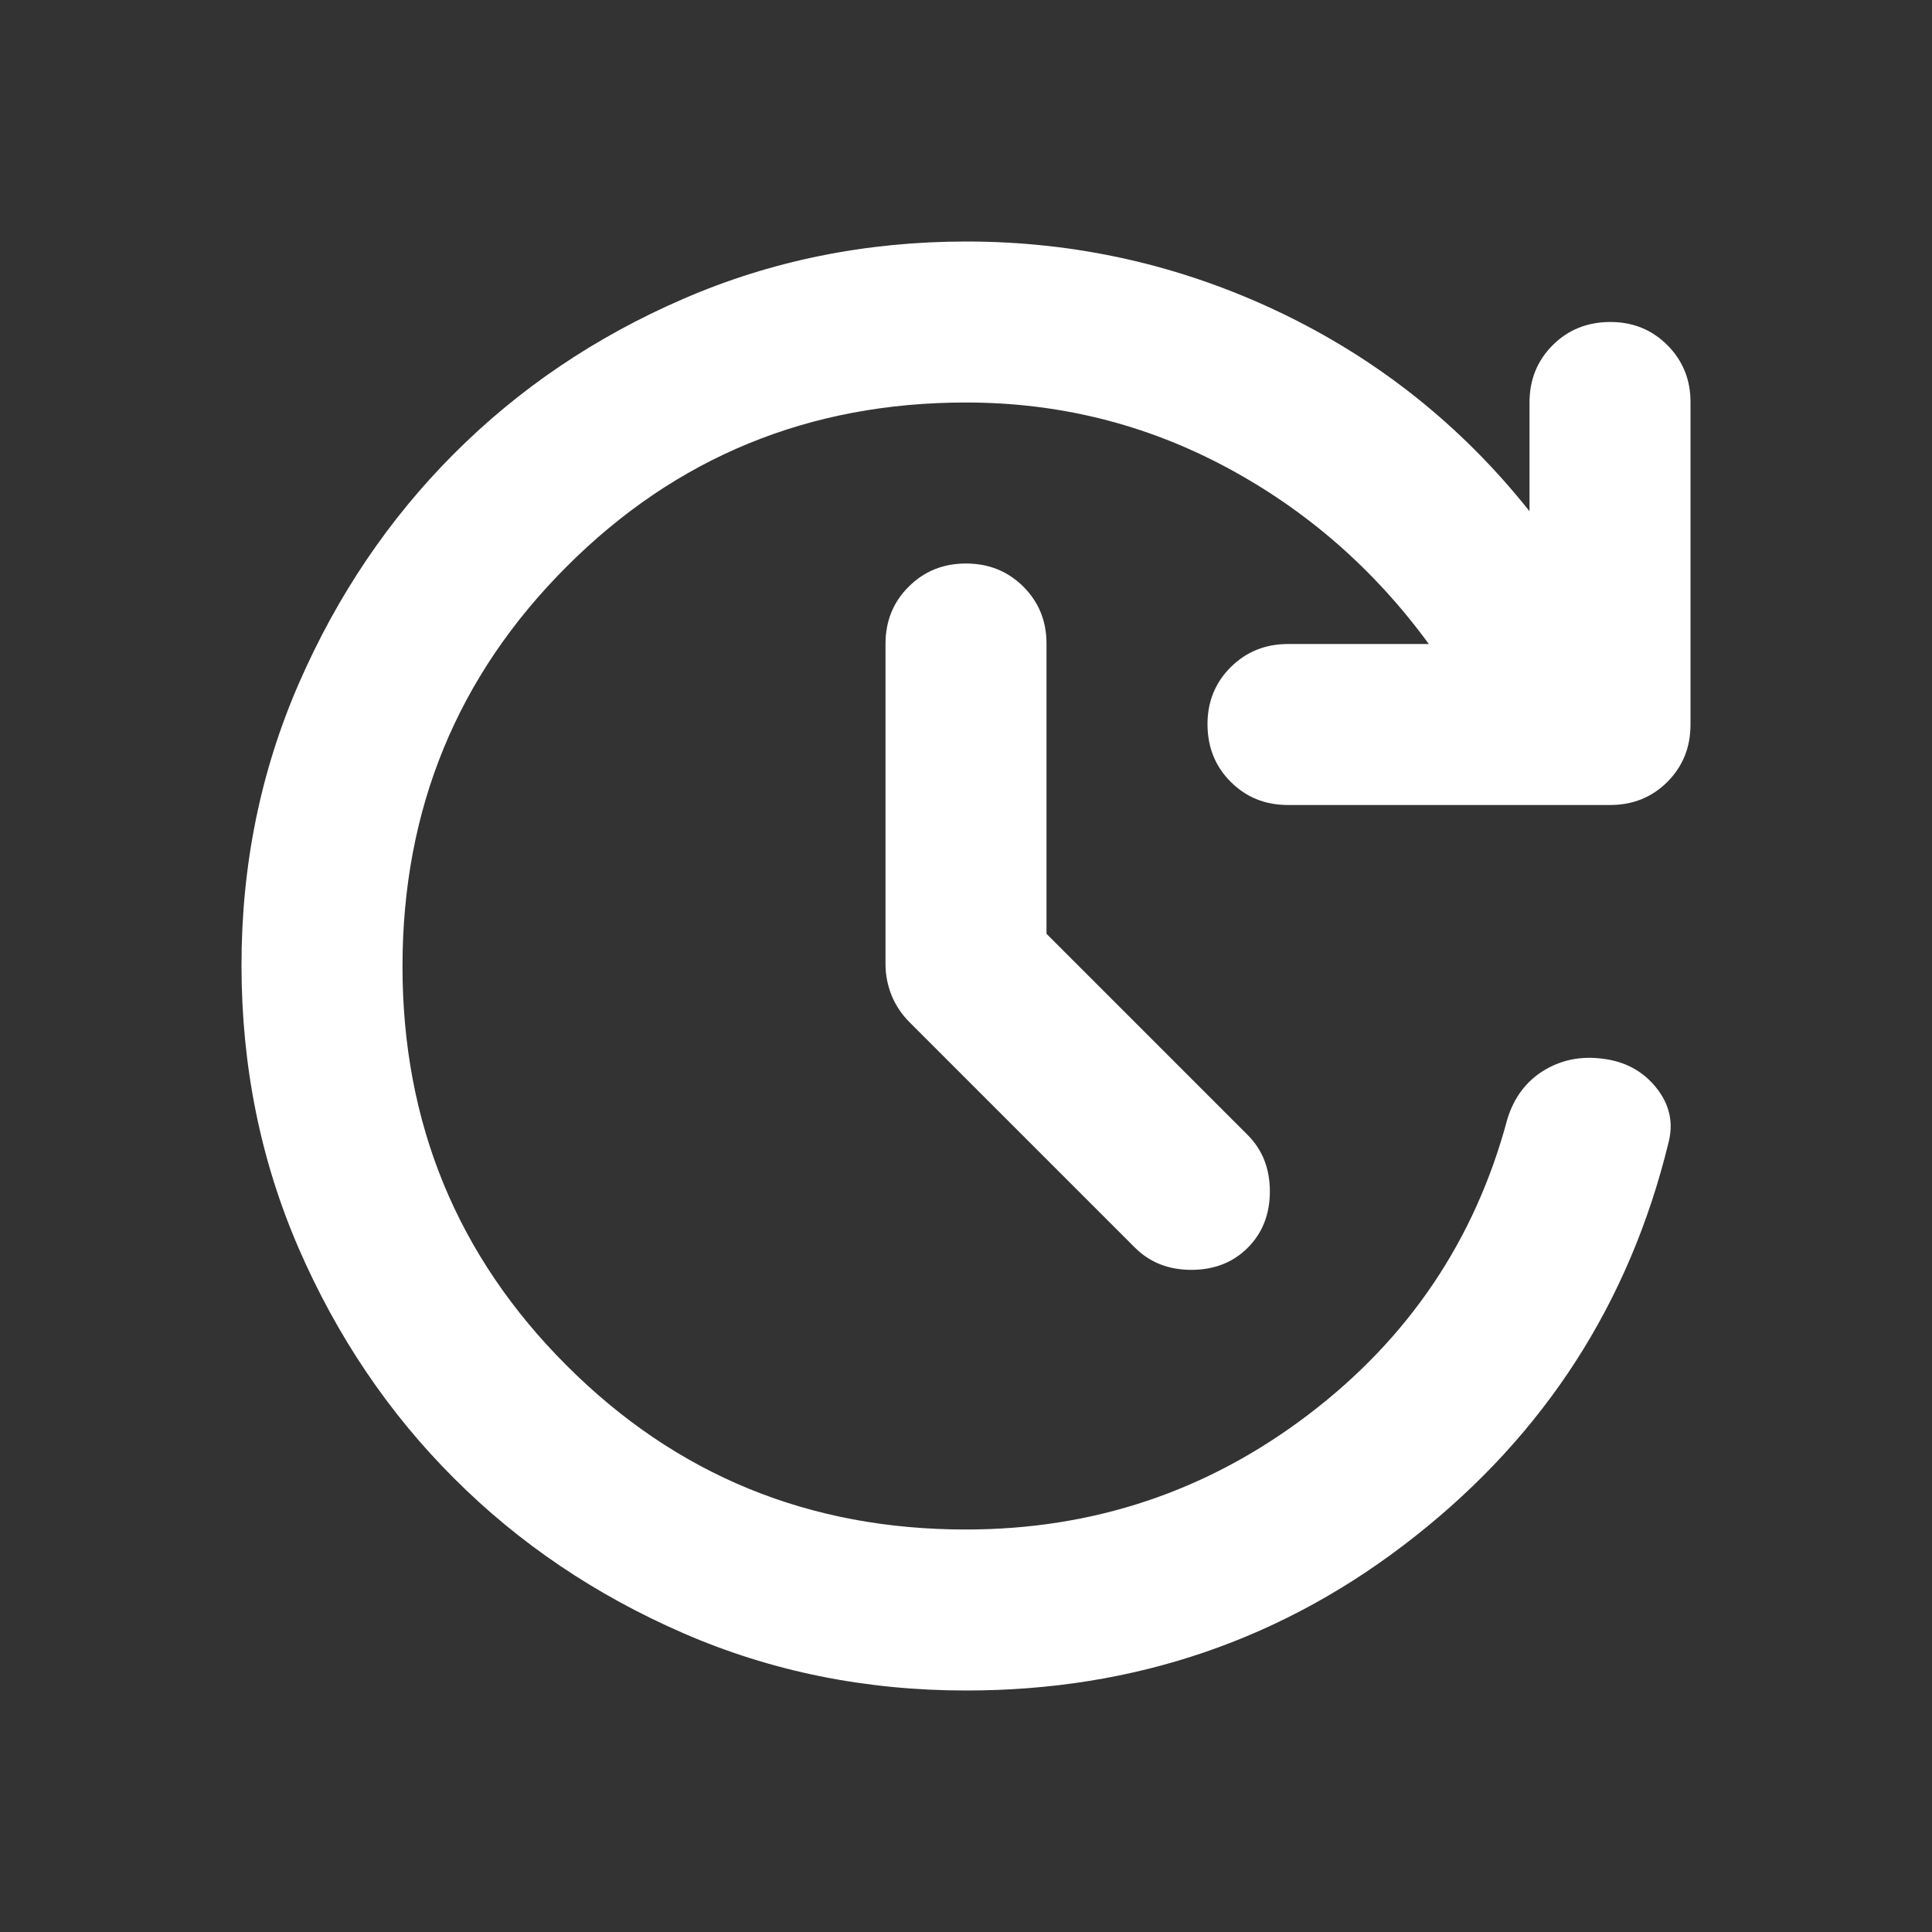 <svg width="18" height="18" viewBox="0 0 18 18" fill="none" xmlns="http://www.w3.org/2000/svg">
<rect x="0" y="0" width="18" height="18" fill="#333333" stroke="none"/>
<path d="M9 15.75C8.062 15.75 7.184 15.572 6.366 15.216C5.548 14.86 4.835 14.379 4.229 13.772C3.622 13.166 3.141 12.453 2.785 11.635C2.429 10.816 2.251 9.938 2.25 9C2.249 8.062 2.428 7.184 2.785 6.366C3.142 5.548 3.623 4.835 4.228 4.229C4.833 3.622 5.545 3.14 6.365 2.785C7.185 2.429 8.063 2.251 9 2.25C10.025 2.25 10.997 2.469 11.916 2.906C12.835 3.344 13.613 3.962 14.25 4.763V3.75C14.25 3.538 14.322 3.36 14.466 3.216C14.61 3.072 14.788 3.001 15 3C15.212 2.999 15.39 3.071 15.535 3.216C15.679 3.361 15.751 3.538 15.75 3.75V6.75C15.75 6.963 15.678 7.141 15.534 7.285C15.39 7.429 15.212 7.5 15 7.5H12C11.787 7.5 11.61 7.428 11.466 7.284C11.322 7.14 11.251 6.962 11.25 6.75C11.249 6.538 11.322 6.36 11.466 6.216C11.611 6.072 11.789 6 12 6H13.312C12.8 5.3 12.169 4.75 11.419 4.35C10.669 3.95 9.863 3.75 9 3.75C7.537 3.75 6.297 4.26 5.279 5.279C4.26 6.298 3.751 7.538 3.75 9C3.749 10.462 4.259 11.703 5.279 12.722C6.298 13.742 7.538 14.251 9 14.25C10.188 14.25 11.25 13.894 12.188 13.181C13.125 12.469 13.744 11.55 14.044 10.425C14.106 10.225 14.219 10.075 14.381 9.975C14.544 9.875 14.725 9.838 14.925 9.863C15.137 9.887 15.306 9.978 15.431 10.134C15.556 10.29 15.594 10.462 15.544 10.65C15.181 12.137 14.394 13.36 13.181 14.316C11.969 15.273 10.575 15.751 9 15.75ZM9.75 8.7L11.625 10.575C11.762 10.713 11.831 10.887 11.831 11.1C11.831 11.312 11.762 11.488 11.625 11.625C11.488 11.762 11.312 11.831 11.1 11.831C10.887 11.831 10.713 11.762 10.575 11.625L8.475 9.525C8.4 9.45 8.344 9.366 8.306 9.272C8.269 9.179 8.25 9.082 8.25 8.981V6C8.25 5.787 8.322 5.609 8.466 5.466C8.61 5.322 8.788 5.25 9 5.25C9.212 5.25 9.39 5.322 9.535 5.466C9.679 5.611 9.751 5.788 9.75 6V8.7Z" fill="white"/>
</svg>
